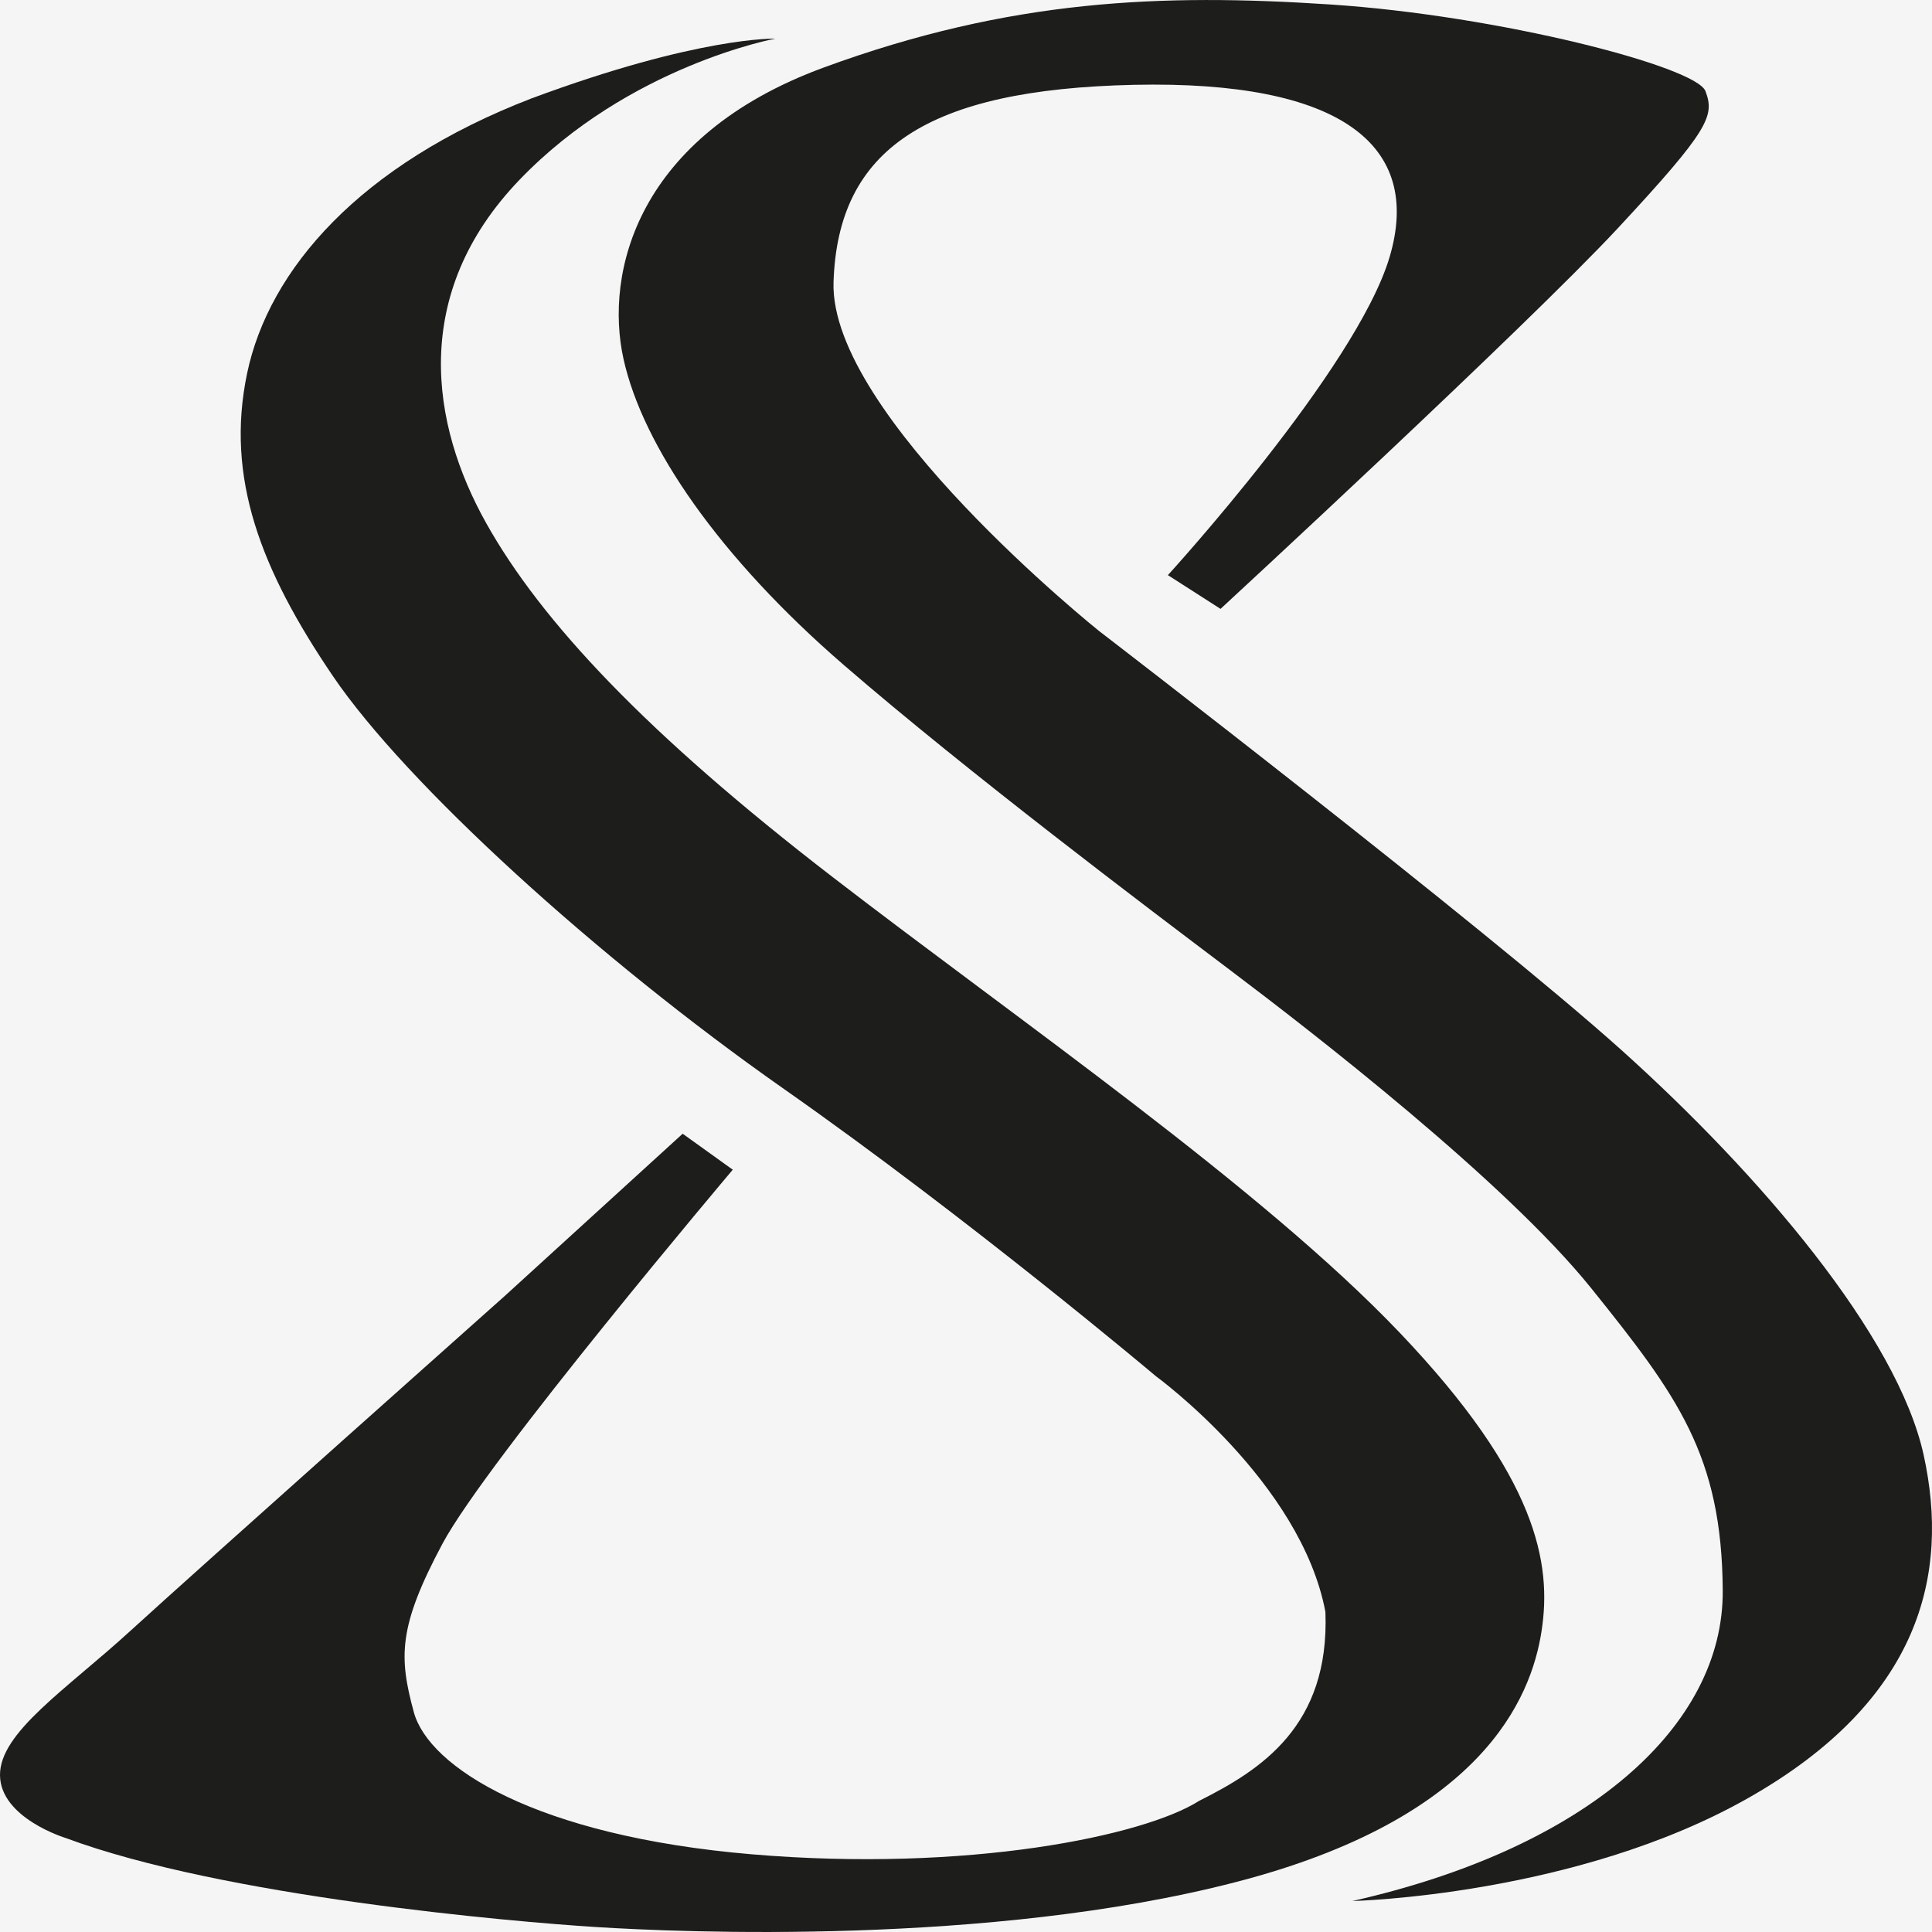 <svg width="32" height="32" viewBox="0 0 32 32" fill="none" xmlns="http://www.w3.org/2000/svg">
<rect width="32" height="32" fill="#F5F5F5"/>
<path d="M11.307 18.778L12.137 19.374C12.137 19.374 8.064 24.192 7.328 25.57C6.592 26.948 6.607 27.448 6.854 28.358C7.1 29.268 8.877 30.41 12.451 30.713C16.024 31.016 18.946 30.41 19.863 29.827C20.882 29.316 22.026 28.59 21.953 26.698C21.547 24.543 19.145 22.794 19.145 22.794C19.145 22.794 16.09 20.215 12.982 18.035C9.874 15.856 6.714 12.966 5.516 11.201C4.318 9.437 3.732 7.913 4.092 6.188C4.451 4.464 5.962 2.724 8.803 1.63C11.572 0.6 12.843 0.64 12.843 0.64C12.843 0.64 10.42 1.087 8.604 2.979C6.787 4.871 7.14 7.034 8.052 8.663C8.963 10.291 10.707 12.152 13.795 14.53C16.882 16.909 20.902 19.679 23.184 22.074C25.466 24.469 25.706 25.898 25.533 27.016C25.361 28.134 24.542 30.122 20.462 31.175C16.383 32.23 11.266 32.006 9.875 31.918C8.484 31.831 3.693 31.415 1.085 30.442C1.085 30.442 0.007 30.114 3.11157e-05 29.404C-0.007 28.694 1.098 27.983 2.163 27.009C3.228 26.035 8.365 21.461 8.365 21.461L11.307 18.778Z" fill="#1D1D1C"/>
<path d="M19.344 9.526L20.216 10.085C20.216 10.085 25.259 5.431 26.791 3.786C28.321 2.141 28.401 1.917 28.248 1.51C28.095 1.103 24.827 0.257 22.032 0.074C19.238 -0.11 16.729 -0.014 13.642 1.119C10.554 2.253 10.008 4.512 10.328 5.949C10.647 7.386 11.911 9.23 13.981 11.019C16.05 12.807 19.005 15.034 20.369 16.064C21.734 17.093 24.934 19.569 26.358 21.34C27.782 23.113 28.521 24.103 28.534 26.346C28.548 28.589 26.291 30.609 22.399 31.487C22.399 31.487 26.094 31.402 28.951 29.784C31.808 28.166 32.296 26.08 31.862 24.1C31.427 22.12 29.146 19.449 26.858 17.394C24.569 15.339 18.206 10.453 18.206 10.453C18.206 10.453 13.735 6.877 13.806 4.673C13.877 2.47 15.35 1.48 18.784 1.405C22.217 1.331 23.566 2.406 23.016 4.258C22.465 6.111 19.344 9.526 19.344 9.526Z" fill="#1D1D1C"/>
</svg>
